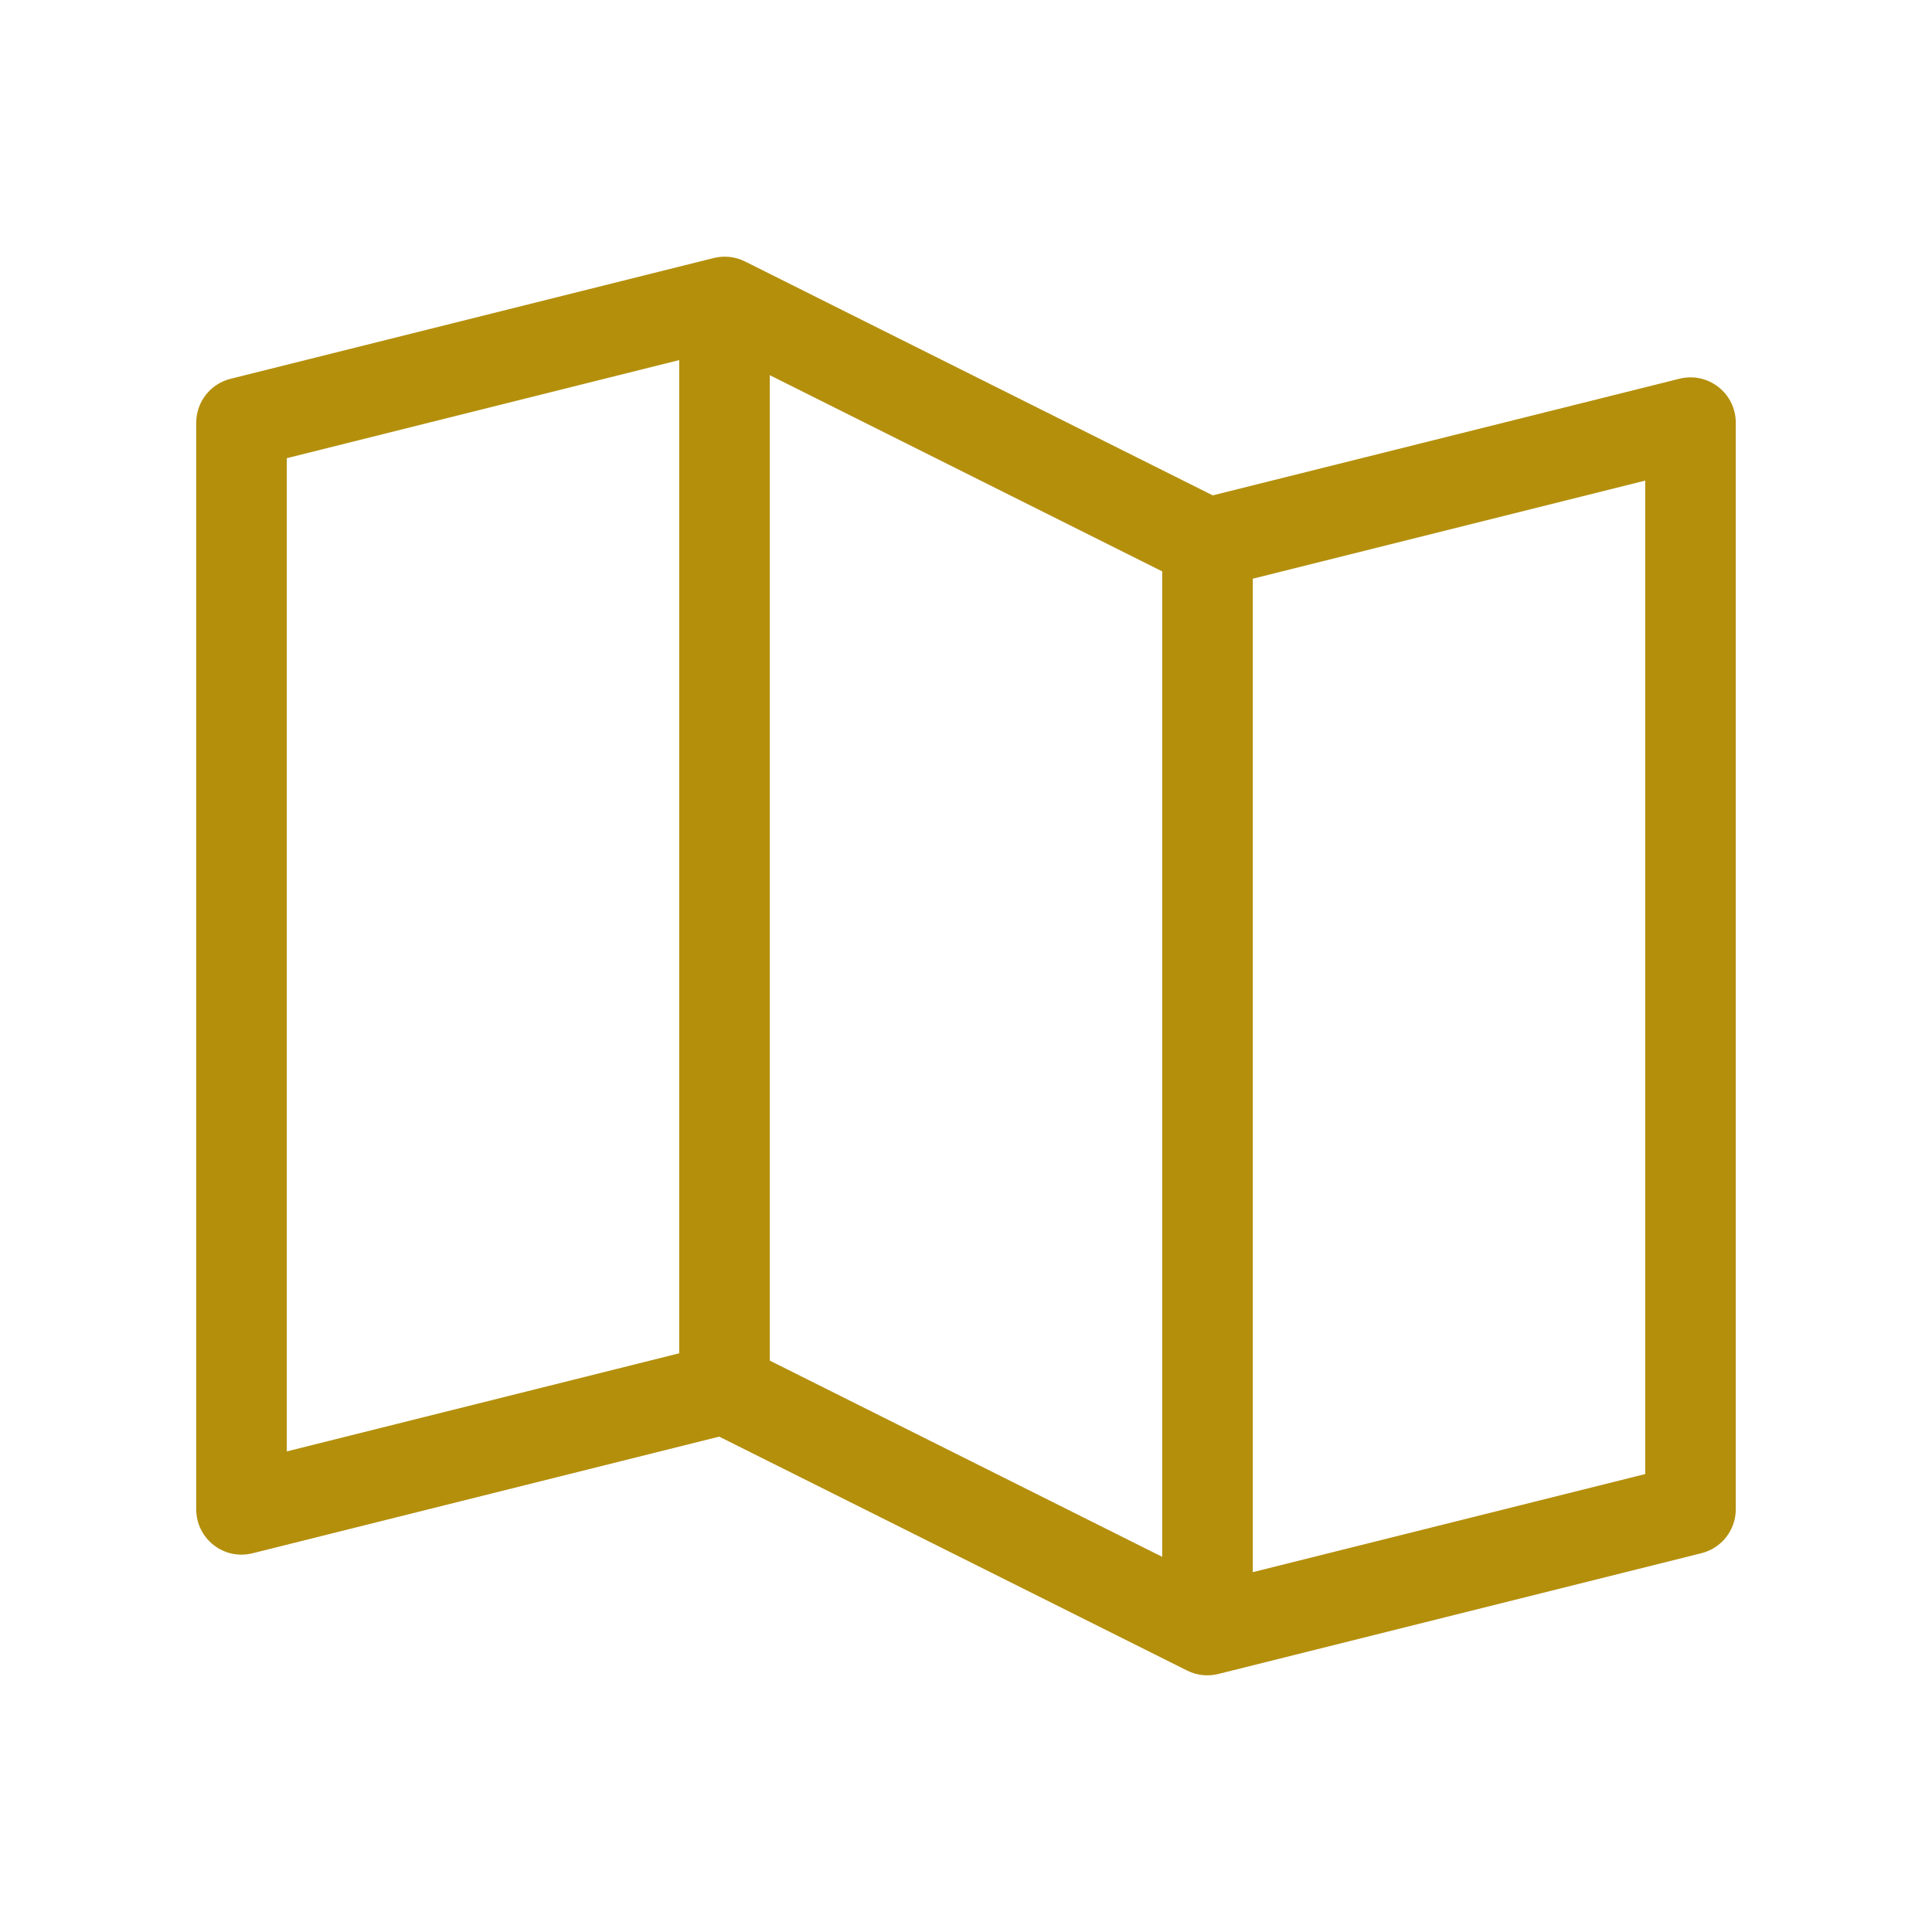 <svg width="32" height="32" viewBox="0 0 32 32" fill="none" xmlns="http://www.w3.org/2000/svg">
<g id="Icon_ address_2">
<path id="Vector" d="M28.461 6.409C28.371 6.339 28.267 6.29 28.155 6.266C28.044 6.243 27.928 6.245 27.817 6.273L20.087 8.205L12.338 4.33C12.177 4.25 11.994 4.23 11.82 4.274L3.82 6.274C3.658 6.314 3.513 6.407 3.41 6.539C3.307 6.67 3.25 6.833 3.25 7V25C3.25 25.114 3.276 25.227 3.326 25.329C3.376 25.431 3.449 25.521 3.539 25.591C3.629 25.662 3.733 25.71 3.845 25.734C3.956 25.757 4.072 25.755 4.183 25.727L11.912 23.795L19.663 27.67C19.823 27.75 20.006 27.77 20.18 27.726L28.18 25.726C28.342 25.686 28.487 25.593 28.59 25.461C28.693 25.33 28.75 25.167 28.75 25V7C28.75 6.886 28.724 6.773 28.674 6.671C28.624 6.569 28.551 6.479 28.461 6.409ZM12.75 6.214L19.25 9.464V25.786L12.75 22.536V6.214ZM4.75 7.589L11.25 5.964V22.415L4.75 24.04V7.589ZM27.25 24.415L20.75 26.04V9.585L27.25 7.96V24.415Z" fill="#B48F0C"/>
</g>
</svg>
